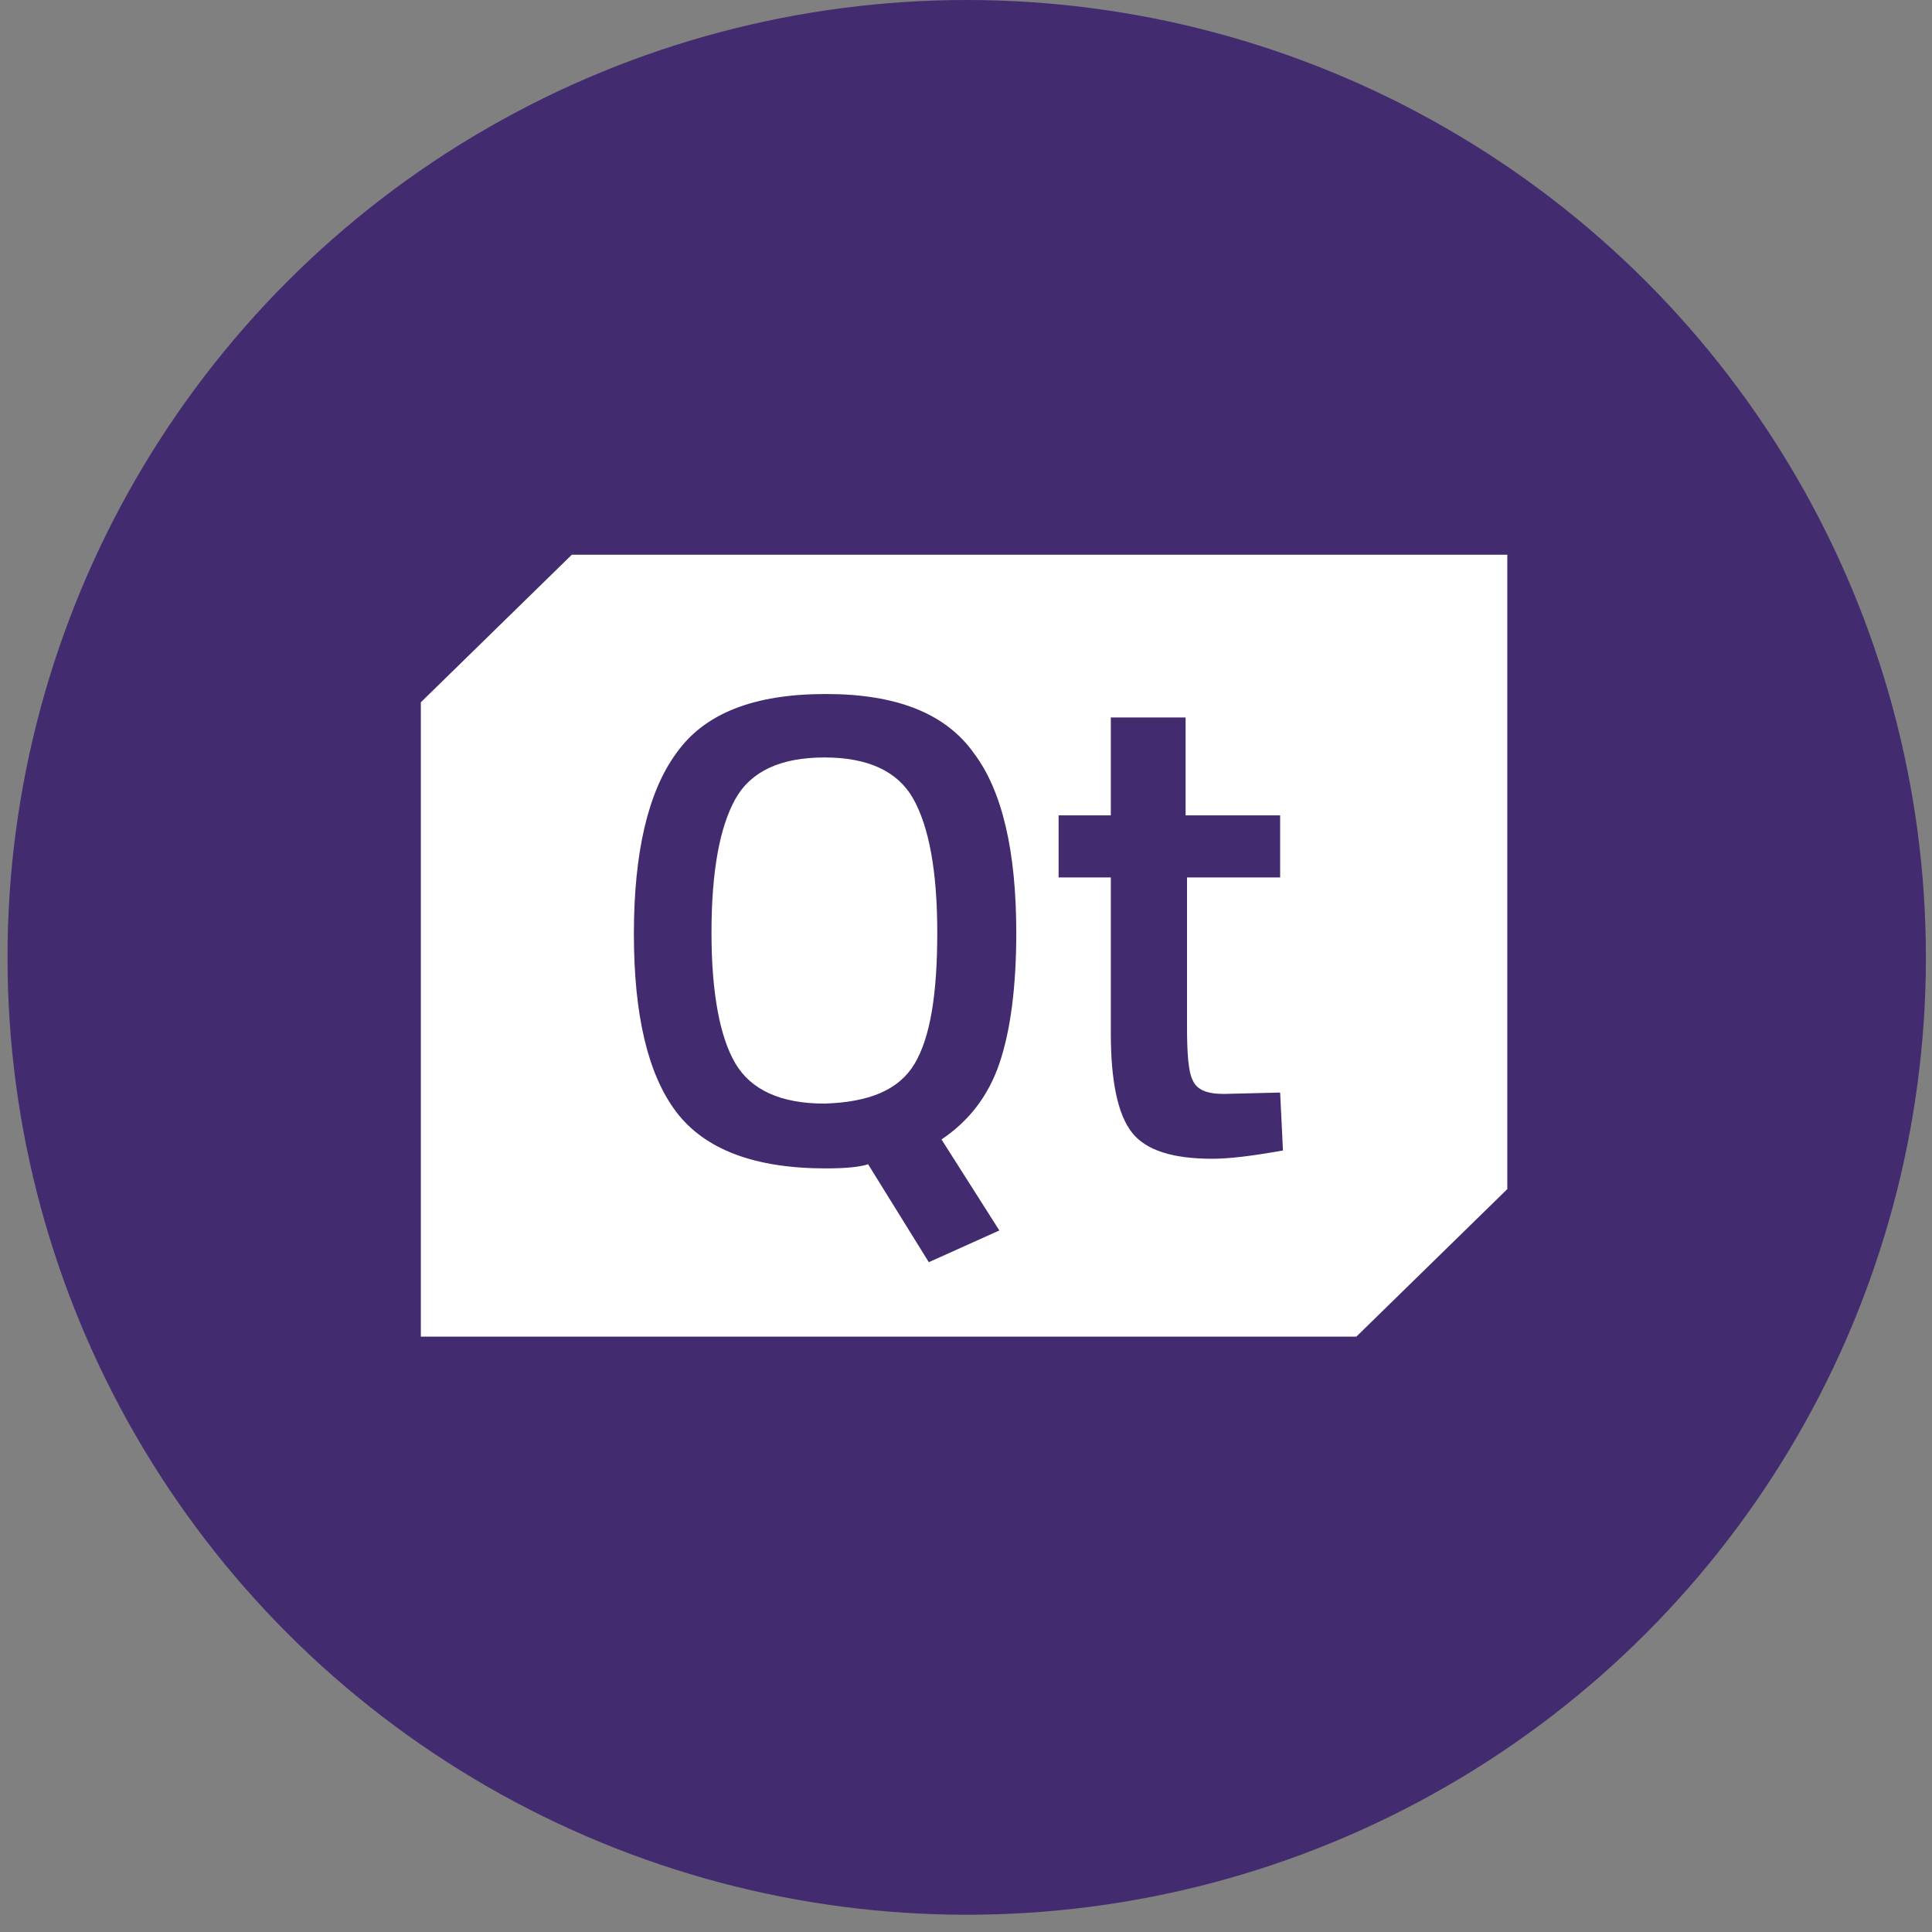 <svg width="101" height="101" viewBox="0 0 101 101" fill="none" xmlns="http://www.w3.org/2000/svg">
<rect x="0" y="0" width="101" height="101" fill="#808080" stroke="none"/>
<ellipse cx="50.537" cy="50.049" rx="50.144" ry="50.049" fill="#422B6F"/>
<path d="M47.817 55.602C48.629 54.232 48.998 51.998 48.998 48.753C48.998 45.509 48.555 43.202 47.744 41.76C46.932 40.319 45.383 39.598 43.096 39.598C40.81 39.598 39.261 40.319 38.449 41.76C37.638 43.202 37.195 45.509 37.195 48.753C37.195 51.925 37.638 54.232 38.449 55.602C39.261 56.972 40.81 57.693 43.096 57.693C45.457 57.621 47.006 56.972 47.817 55.602ZM62.054 45.942V53.656C62.054 55.097 62.128 56.035 62.349 56.467C62.57 56.972 63.087 57.188 63.972 57.188L66.922 57.116L67.07 60.144C65.447 60.432 64.267 60.577 63.382 60.577C61.316 60.577 59.915 60.144 59.177 59.207C58.439 58.27 58.071 56.539 58.071 54.016V45.87H55.341V42.626H58.071V37.507H61.98V42.626H66.922V45.87H62.054V45.942ZM53.128 48.753C53.128 51.565 52.833 53.872 52.243 55.602C51.653 57.332 50.62 58.63 49.219 59.567L52.243 64.325L48.555 65.984L45.383 60.865C44.941 61.009 44.203 61.081 43.17 61.081C39.408 61.081 36.827 60.072 35.351 58.125C33.876 56.179 33.138 53.079 33.138 48.825C33.138 44.572 33.876 41.4 35.351 39.381C36.827 37.291 39.408 36.281 43.17 36.281C46.858 36.281 49.44 37.291 50.916 39.381C52.391 41.328 53.128 44.5 53.128 48.753ZM70.906 69.876L78.798 62.163V29H29.893L22 36.714V69.876H70.906Z" fill="white"/>
</svg>

